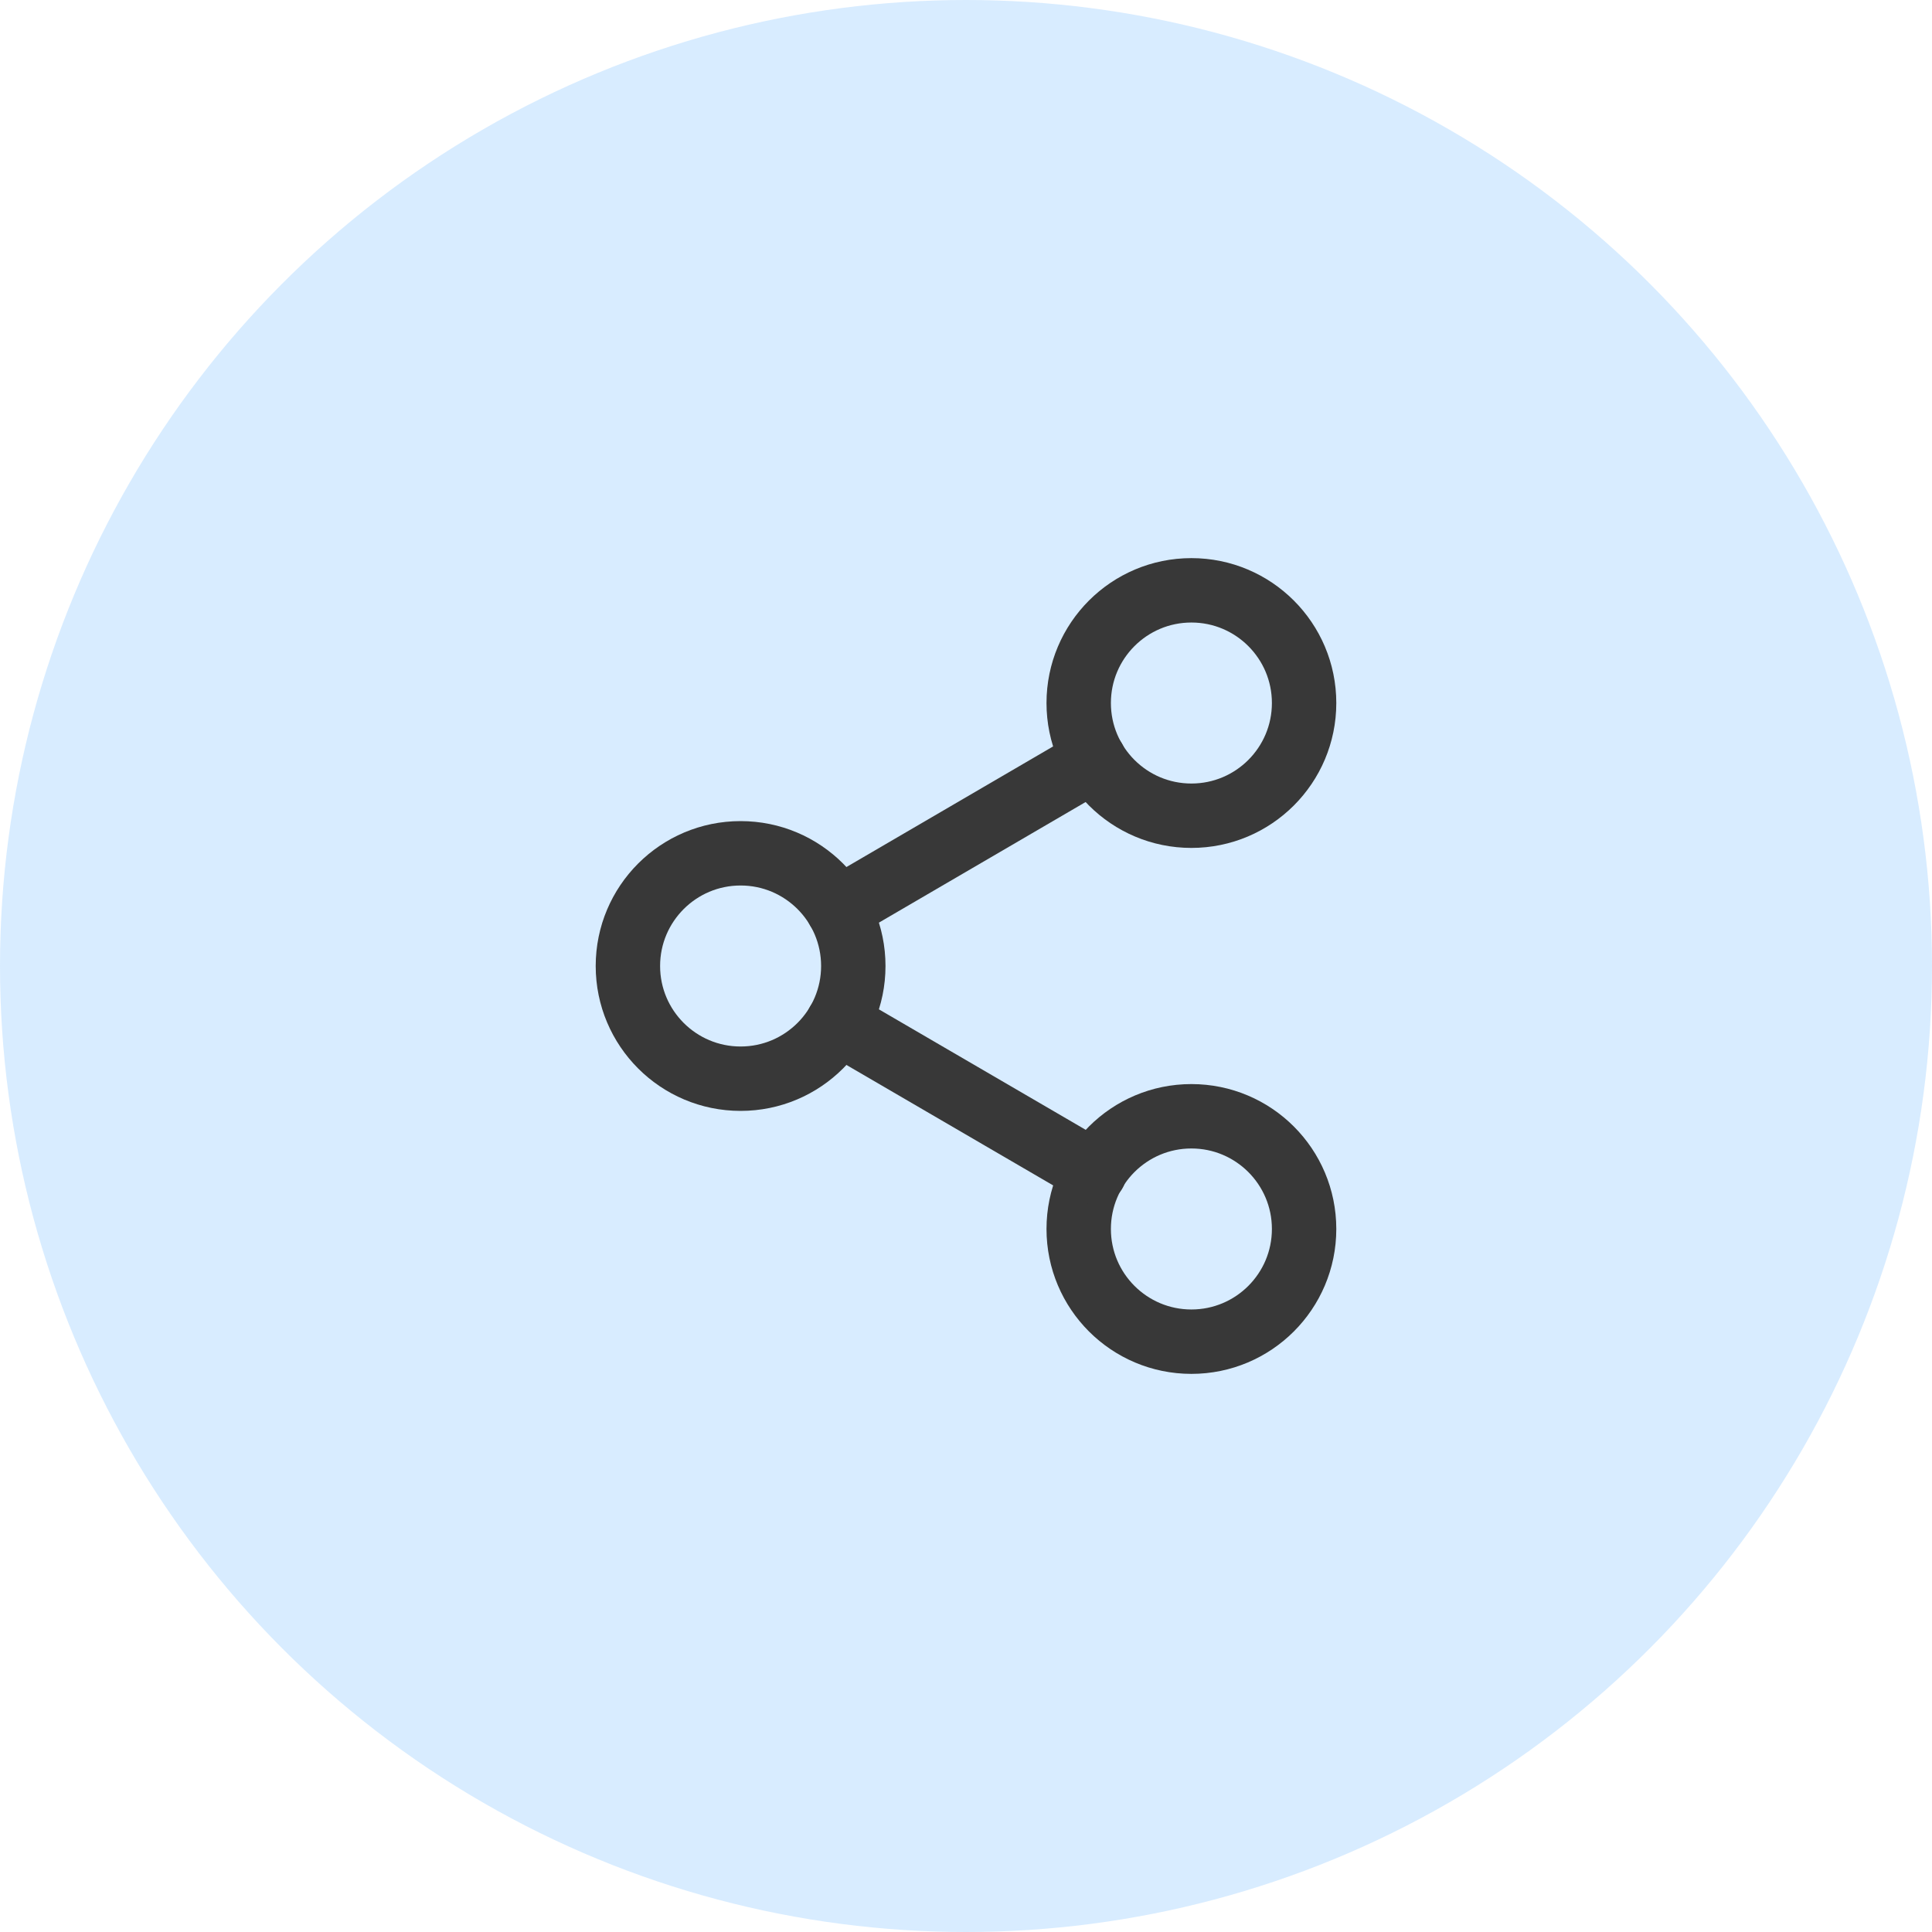 <svg width="60" height="60" viewBox="0 0 60 60" fill="none" xmlns="http://www.w3.org/2000/svg">
<circle opacity="0.2" cx="30" cy="30" r="30" fill="#3CA0FF"/>
<path d="M37 25.333C38.933 25.333 40.5 23.766 40.5 21.833C40.5 19.9 38.933 18.333 37 18.333C35.067 18.333 33.5 19.9 33.5 21.833C33.5 23.766 35.067 25.333 37 25.333Z" stroke="#383838" stroke-width="2" stroke-linecap="round" stroke-linejoin="round"/>
<path d="M23 33.5C24.933 33.5 26.5 31.933 26.5 30C26.5 28.067 24.933 26.5 23 26.5C21.067 26.5 19.5 28.067 19.5 30C19.5 31.933 21.067 33.5 23 33.5Z" stroke="#383838" stroke-width="2" stroke-linecap="round" stroke-linejoin="round"/>
<path d="M37 41.667C38.933 41.667 40.5 40.1 40.5 38.167C40.5 36.234 38.933 34.667 37 34.667C35.067 34.667 33.5 36.234 33.5 38.167C33.5 40.1 35.067 41.667 37 41.667Z" stroke="#383838" stroke-width="2" stroke-linecap="round" stroke-linejoin="round"/>
<path d="M26.023 31.762L33.992 36.405" stroke="#383838" stroke-width="2" stroke-linecap="round" stroke-linejoin="round"/>
<path d="M33.98 23.595L26.023 28.238" stroke="#383838" stroke-width="2" stroke-linecap="round" stroke-linejoin="round"/>
</svg>
